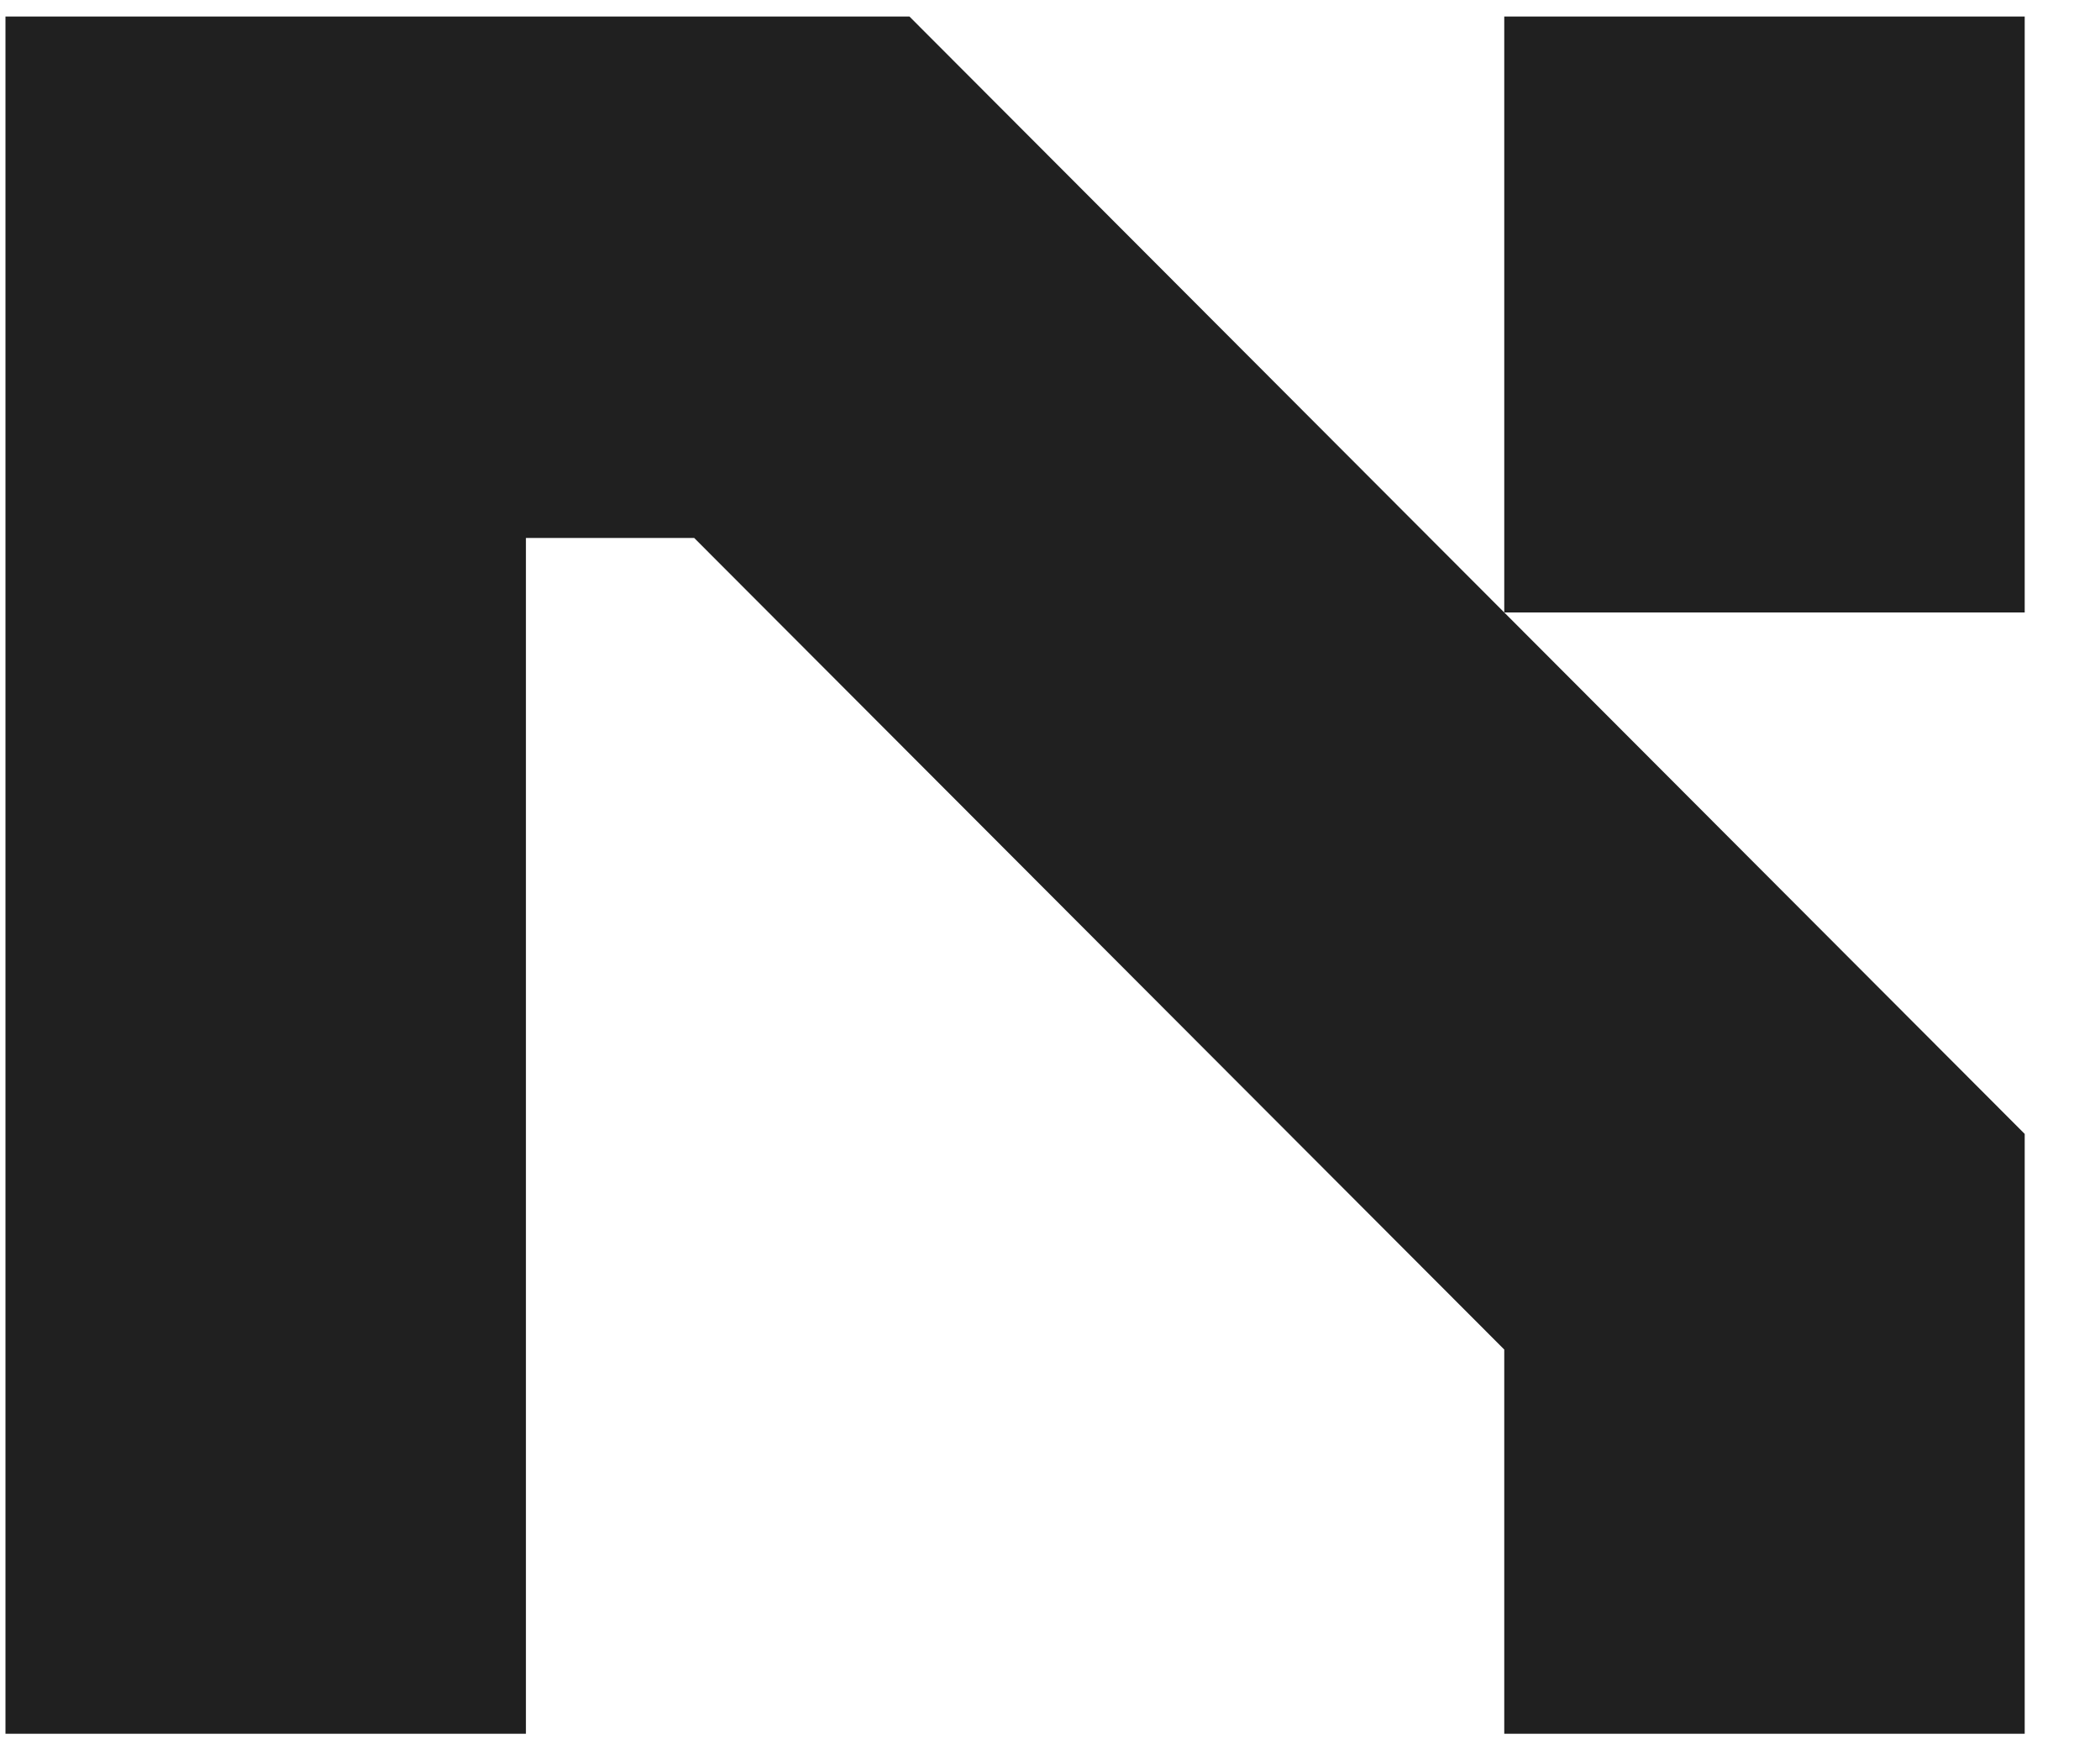 <svg xmlns="http://www.w3.org/2000/svg" width="48" height="40" viewBox="0 0 48 40" fill="none"><g clip-path="url(#clip0_3834_1840)"><path d="M20.787 0.377L46.279 25.914V39.623H34.383V30.842L15.867 12.294H12.021V39.623H0.125V0.377H20.787ZM34.383 13.997V0.377H46.279V13.997H34.383Z" fill="#202020"></path></g><defs><clipPath id="clip0_3834_1840"><rect width="47" height="40" fill="white" transform="translate(0.125)"></rect></clipPath></defs></svg>